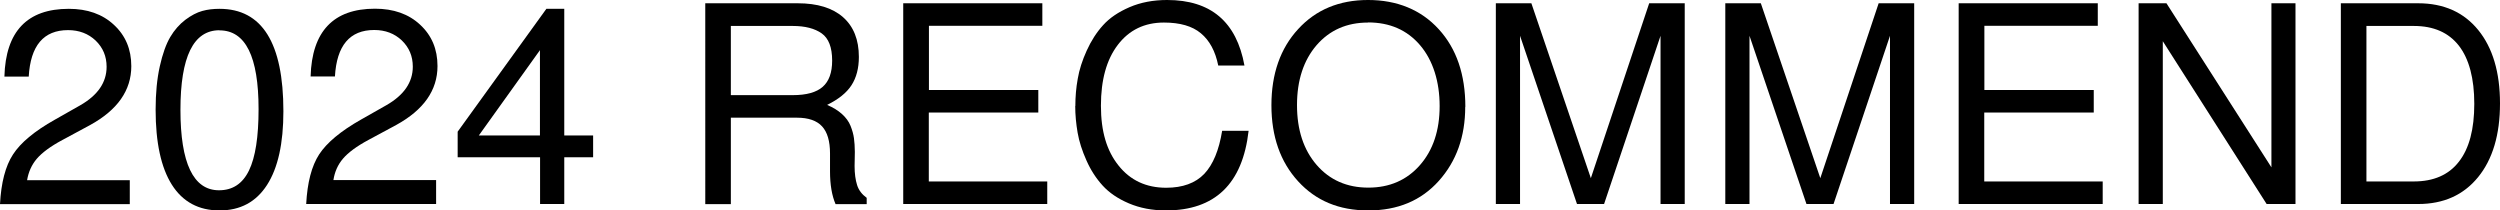 <?xml version="1.0" encoding="UTF-8"?><svg id="_レイヤー_2" xmlns="http://www.w3.org/2000/svg" viewBox="0 0 198.4 16.7"><defs><style>.cls-1{fill:#000;stroke-width:0px;}</style></defs><g id="_レイヤー_2-2"><path class="cls-1" d="M.35,6.07C.45,2.49,2.16.7,5.46.7c1.47,0,2.67.42,3.58,1.27.92.85,1.38,1.94,1.38,3.28,0,1.92-1.09,3.48-3.28,4.68l-2.19,1.18c-.95.51-1.62,1.01-2.03,1.49-.41.48-.66,1.05-.77,1.7h8.15v1.9H0c.09-1.7.43-3.02,1.03-3.94.6-.93,1.7-1.85,3.32-2.76l2.01-1.14c1.4-.8,2.1-1.82,2.1-3.06,0-.83-.29-1.52-.87-2.08-.58-.55-1.31-.83-2.19-.83-1.94,0-2.98,1.23-3.12,3.69H.35Z"/><path class="cls-1" d="M12.35,8.7c0-1.3.11-2.44.33-3.43.22-.99.5-1.77.83-2.33.33-.56.74-1.02,1.2-1.37.47-.35.91-.58,1.34-.7s.88-.17,1.37-.17c3.38,0,5.07,2.71,5.07,8.13,0,2.55-.43,4.5-1.3,5.85-.87,1.35-2.12,2.02-3.77,2.02s-2.92-.68-3.78-2.04-1.29-3.35-1.29-5.96ZM17.42,2.4c-2.07,0-3.1,2.1-3.1,6.32s1.02,6.38,3.06,6.38c1.08,0,1.87-.52,2.38-1.57s.76-2.67.76-4.87c0-4.17-1.03-6.25-3.1-6.25Z"/><path class="cls-1" d="M24.65,6.07c.1-3.58,1.81-5.38,5.11-5.38,1.47,0,2.67.42,3.58,1.27.92.85,1.38,1.94,1.38,3.28,0,1.92-1.09,3.48-3.28,4.68l-2.19,1.18c-.95.51-1.62,1.01-2.03,1.49-.41.48-.66,1.05-.76,1.7h8.15v1.9h-10.31c.09-1.7.43-3.02,1.03-3.94s1.71-1.85,3.32-2.76l2.01-1.14c1.4-.8,2.1-1.82,2.1-3.06,0-.83-.29-1.52-.87-2.08-.58-.55-1.31-.83-2.19-.83-1.94,0-2.98,1.23-3.12,3.69h-1.92Z"/><path class="cls-1" d="M42.85,12.48h-6.53v-2.03L43.36.7h1.42v10.05h2.29v1.73h-2.29v3.71h-1.92v-3.71ZM42.85,10.75V3.98l-4.85,6.77h4.85Z"/><path class="cls-1" d="M65.65,8.33c.47.2.86.44,1.17.72.31.28.54.59.68.94.14.35.23.68.27.98.04.31.07.67.07,1.09,0,.13,0,.32-.01.57,0,.25-.01.43-.01.55,0,.6.07,1.1.2,1.51.13.41.39.74.76,1.01v.5h-2.47c-.29-.67-.44-1.54-.44-2.6v-1.42c0-.98-.21-1.69-.63-2.15-.42-.46-1.09-.69-1.99-.69h-5.25v6.86h-2.03V.26h7.34c1.56,0,2.76.37,3.59,1.1.84.74,1.26,1.79,1.26,3.16,0,.9-.2,1.65-.59,2.25-.39.6-1.03,1.11-1.92,1.55ZM66.04,4.81c0-1.05-.28-1.77-.83-2.16-.55-.39-1.32-.59-2.29-.59h-4.92v5.49h4.92c1.08,0,1.87-.22,2.37-.66s.75-1.13.75-2.08Z"/><path class="cls-1" d="M73.71,8.94v5.46h9.4v1.79h-11.43V.26h11.04v1.79h-9v5.09h8.68v1.79h-8.68Z"/><path class="cls-1" d="M85.34,8.41c0-.73.06-1.45.19-2.16.12-.71.36-1.46.71-2.23.35-.77.78-1.45,1.3-2.02.52-.58,1.22-1.05,2.1-1.43.88-.38,1.88-.57,2.98-.57,3.47,0,5.51,1.73,6.14,5.2h-2.08c-.23-1.14-.69-1.99-1.38-2.56-.68-.57-1.66-.85-2.93-.85-1.54,0-2.76.59-3.66,1.77-.9,1.18-1.34,2.79-1.34,4.83s.46,3.58,1.4,4.75c.93,1.17,2.19,1.76,3.78,1.76,1.31,0,2.32-.37,3.02-1.1.7-.74,1.17-1.88,1.42-3.42h2.1c-.48,4.21-2.67,6.32-6.56,6.32-1.09,0-2.07-.19-2.94-.56-.87-.37-1.56-.84-2.08-1.41-.52-.57-.95-1.23-1.29-2-.34-.76-.58-1.5-.7-2.2-.12-.7-.19-1.41-.19-2.12Z"/><path class="cls-1" d="M116.28,8.48c0,2.36-.7,4.32-2.1,5.88s-3.26,2.34-5.59,2.34-4.16-.77-5.57-2.31-2.12-3.55-2.12-6.04.71-4.51,2.12-6.04c1.41-1.54,3.26-2.31,5.55-2.31s4.2.77,5.61,2.32c1.41,1.54,2.11,3.6,2.11,6.16ZM108.57,1.79c-1.69,0-3.05.6-4.09,1.8-1.03,1.2-1.55,2.79-1.55,4.75s.52,3.55,1.56,4.75c1.04,1.2,2.41,1.8,4.1,1.8s3.06-.6,4.1-1.79c1.04-1.19,1.56-2.75,1.56-4.68s-.52-3.62-1.55-4.83c-1.03-1.21-2.41-1.81-4.13-1.81Z"/><path class="cls-1" d="M127.29,16.19h-2.14l-4.52-13.35v13.35h-1.92V.26h2.82l4.72,13.88,4.63-13.88h2.82v15.93h-1.92V2.84l-4.48,13.35Z"/><path class="cls-1" d="M145.5,16.19h-2.14l-4.52-13.35v13.35h-1.92V.26h2.82l4.72,13.88,4.63-13.88h2.82v15.93h-1.92V2.84l-4.48,13.35Z"/><path class="cls-1" d="M157.47,8.94v5.46h9.4v1.79h-11.43V.26h11.04v1.79h-9v5.09h8.68v1.79h-8.68Z"/><path class="cls-1" d="M182.17.26v15.93h-2.29l-8.24-12.92v12.92h-1.92V.26h2.21l8.33,13.02V.26h1.92Z"/><path class="cls-1" d="M185.77,16.19V.26h6.14c2.02,0,3.61.71,4.76,2.12,1.15,1.41,1.73,3.36,1.73,5.83s-.58,4.43-1.74,5.85-2.74,2.13-4.75,2.13h-6.14ZM187.8,14.4h3.76c1.57,0,2.77-.52,3.58-1.57.82-1.05,1.22-2.58,1.22-4.59s-.41-3.56-1.22-4.61c-.82-1.05-2.01-1.57-3.58-1.57h-3.76v12.35Z"/></g></svg>